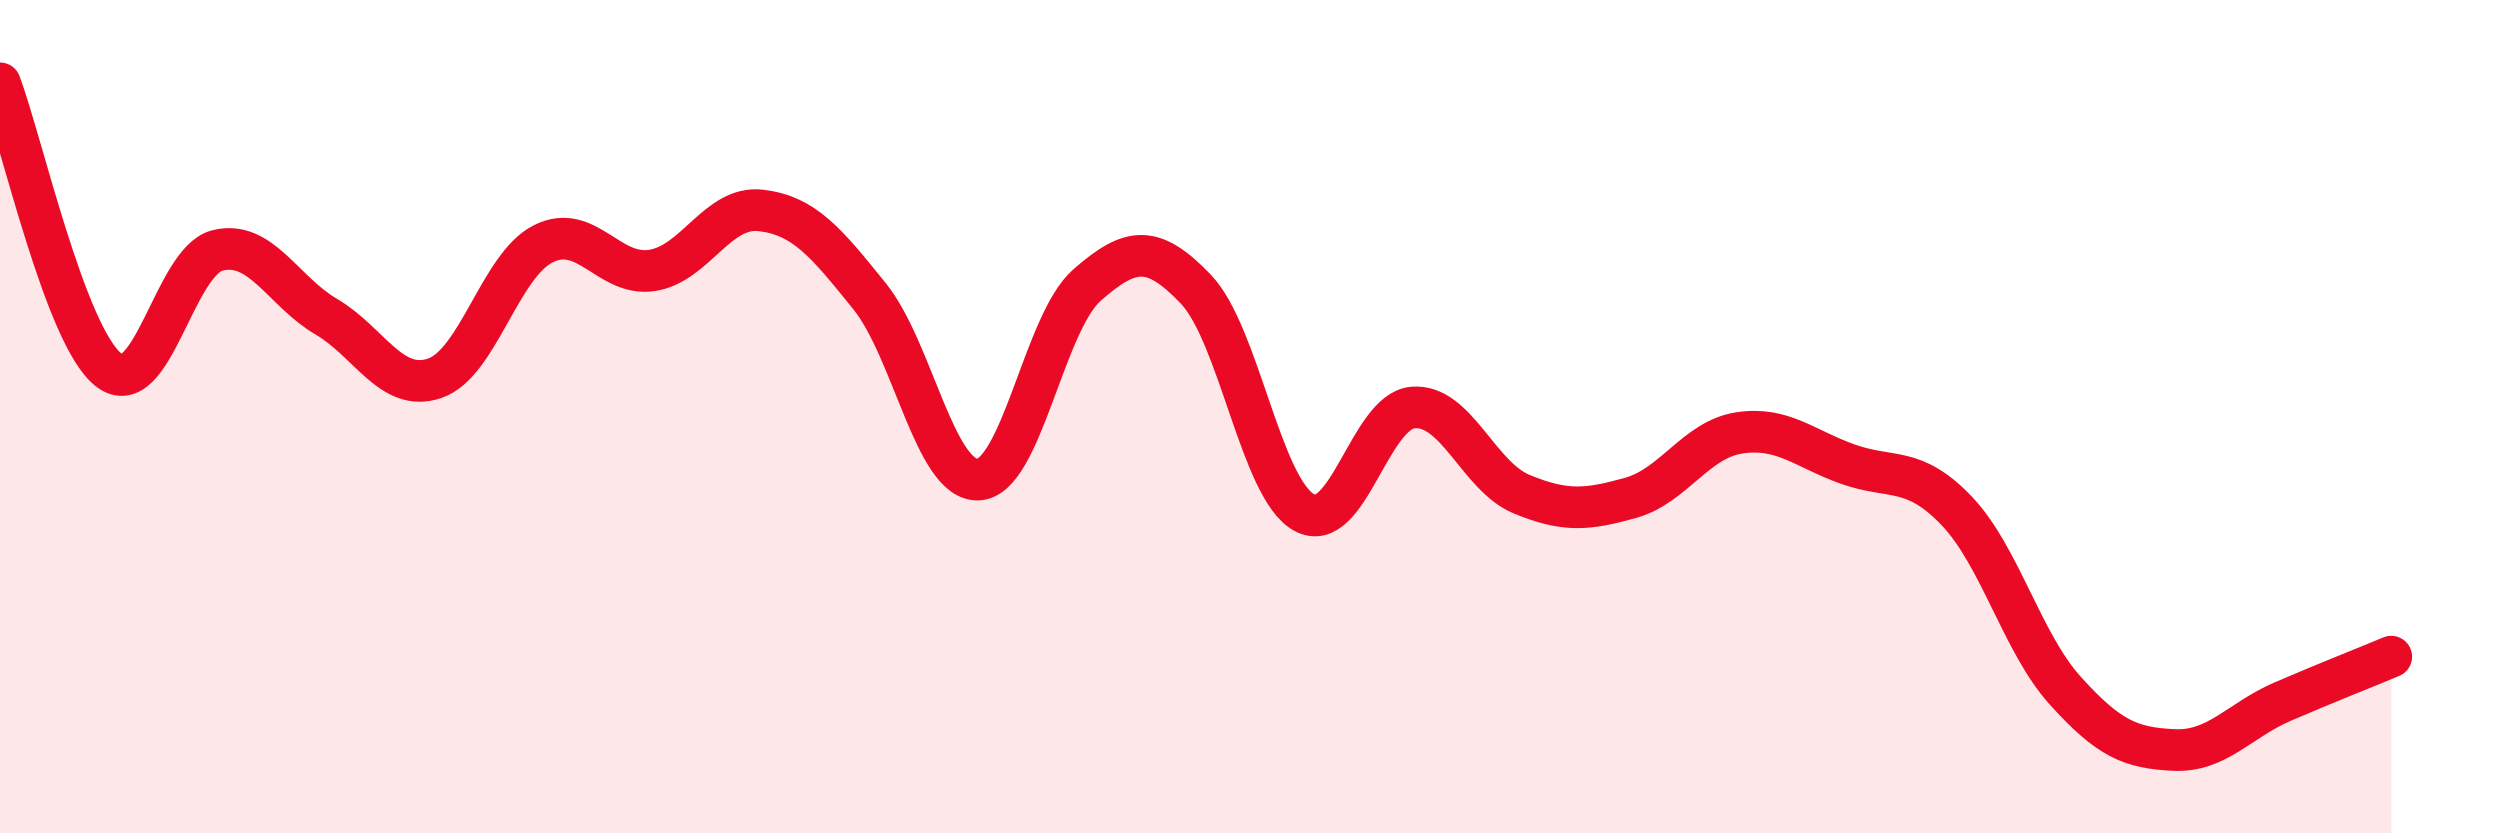 
    <svg width="60" height="20" viewBox="0 0 60 20" xmlns="http://www.w3.org/2000/svg">
      <path
        d="M 0,2 C 0.52,3.38 1.57,8.08 2.61,8.88 C 3.65,9.68 4.18,6.27 5.22,6.01 C 6.26,5.75 6.79,6.99 7.83,7.6 C 8.87,8.21 9.39,9.43 10.43,9.08 C 11.47,8.73 12,6.37 13.04,5.85 C 14.08,5.33 14.61,6.65 15.65,6.49 C 16.69,6.33 17.22,4.93 18.26,5.05 C 19.3,5.17 19.83,5.82 20.87,7.11 C 21.91,8.4 22.44,11.56 23.48,11.51 C 24.52,11.46 25.05,7.75 26.09,6.84 C 27.13,5.93 27.66,5.85 28.7,6.94 C 29.74,8.03 30.26,11.73 31.3,12.3 C 32.34,12.87 32.87,9.87 33.91,9.78 C 34.95,9.69 35.48,11.43 36.52,11.86 C 37.56,12.29 38.09,12.24 39.13,11.95 C 40.17,11.66 40.7,10.55 41.74,10.39 C 42.78,10.23 43.31,10.77 44.35,11.14 C 45.39,11.51 45.92,11.17 46.96,12.26 C 48,13.35 48.53,15.43 49.57,16.58 C 50.61,17.73 51.13,17.95 52.17,18 C 53.21,18.05 53.74,17.29 54.78,16.84 C 55.82,16.39 56.87,15.98 57.39,15.76L57.39 20L0 20Z"
        fill="#EB0A25"
        opacity="0.1"
        stroke-linecap="round"
        stroke-linejoin="round"
      />
      <path
        d="M 0,2 C 0.52,3.38 1.57,8.08 2.61,8.88 C 3.65,9.68 4.18,6.27 5.22,6.01 C 6.26,5.75 6.79,6.99 7.83,7.6 C 8.87,8.21 9.39,9.43 10.43,9.08 C 11.47,8.73 12,6.37 13.04,5.85 C 14.08,5.33 14.61,6.65 15.65,6.49 C 16.69,6.33 17.22,4.93 18.26,5.05 C 19.3,5.17 19.83,5.82 20.87,7.11 C 21.91,8.4 22.44,11.56 23.48,11.51 C 24.52,11.46 25.05,7.75 26.09,6.84 C 27.13,5.93 27.66,5.85 28.7,6.94 C 29.74,8.03 30.26,11.73 31.3,12.3 C 32.34,12.87 32.87,9.87 33.91,9.78 C 34.95,9.69 35.48,11.43 36.52,11.86 C 37.56,12.29 38.09,12.24 39.13,11.95 C 40.17,11.66 40.7,10.55 41.74,10.39 C 42.78,10.23 43.31,10.77 44.35,11.14 C 45.39,11.51 45.92,11.17 46.96,12.26 C 48,13.35 48.53,15.43 49.57,16.58 C 50.61,17.73 51.13,17.95 52.17,18 C 53.21,18.05 53.74,17.29 54.78,16.84 C 55.82,16.39 56.87,15.98 57.39,15.76"
        stroke="#EB0A25"
        stroke-width="1"
        fill="none"
        stroke-linecap="round"
        stroke-linejoin="round"
      />
    </svg>
  
